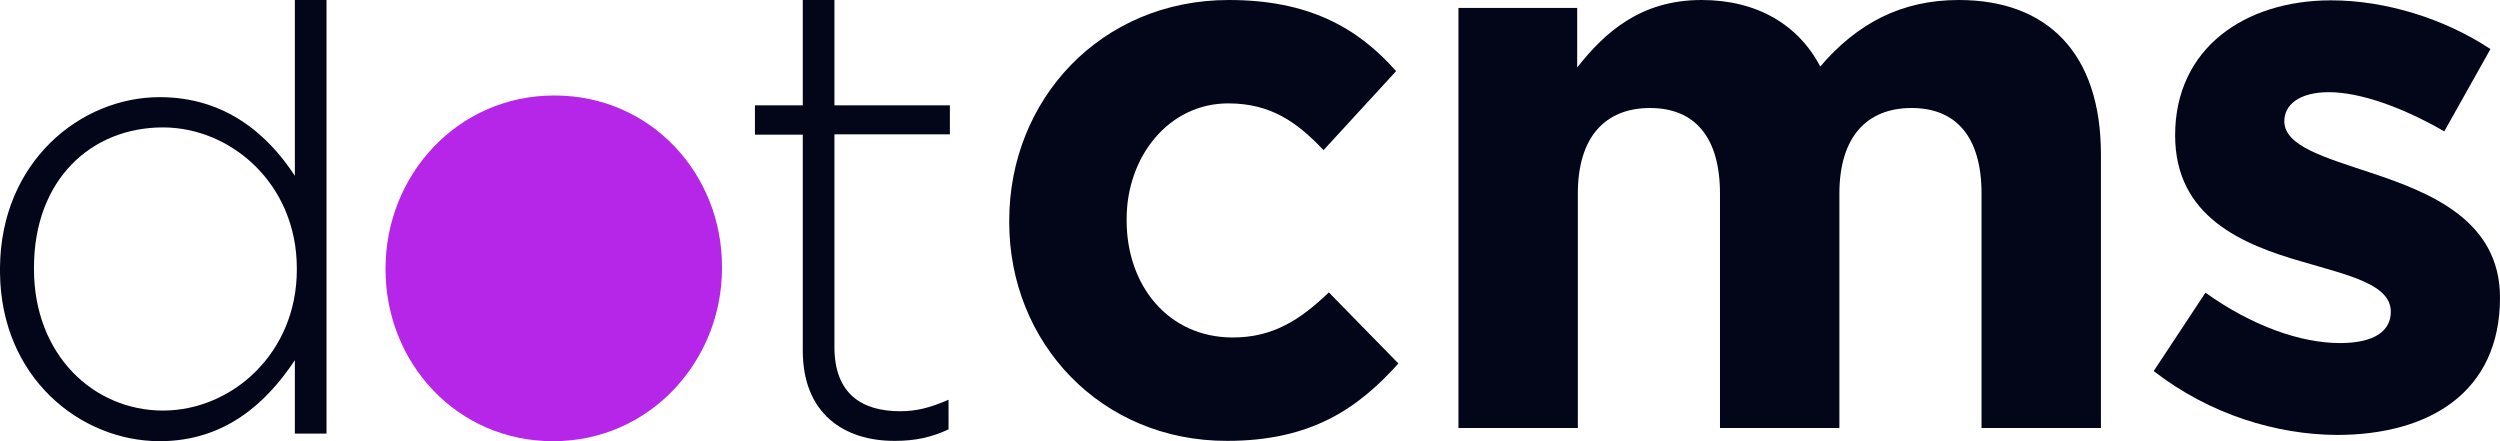 <svg width="119" height="21" viewBox="0 0 119 21" fill="none" xmlns="http://www.w3.org/2000/svg">
    <g clip-path="url(#clip0_4171_3611)">
        <path d="M7.646 21H7.567C3.831 20.985 0.047 17.991 0 12.977V12.726C0.047 7.68 3.846 4.624 7.598 4.624C10.723 4.624 12.748 6.395 14.035 8.369V0H15.542V20.64H14.035V17.145C12.685 19.183 10.707 20.985 7.646 21ZM7.755 6.065C4.349 6.065 1.617 8.542 1.617 12.742V12.804C1.617 16.91 4.474 19.543 7.755 19.543C11.037 19.543 14.129 16.816 14.129 12.836V12.773C14.129 8.761 11.005 6.065 7.755 6.065Z" fill="#030618"/>
        <path d="M38.212 16.691V6.41H35.935V5.015H38.212V0H39.719V5.015H45.214V6.395H39.719V16.518C39.719 18.759 41.038 19.574 42.843 19.574C43.612 19.574 44.256 19.418 45.151 19.026V20.436C44.35 20.812 43.581 20.985 42.608 20.985C40.174 21 38.212 19.684 38.212 16.691Z" fill="#030618"/>
        <path d="M48.039 10.579V10.501C48.039 4.749 52.388 0 58.495 0C62.247 0 64.602 1.286 66.454 3.386L63 7.147C61.729 5.799 60.473 4.921 58.463 4.921C55.638 4.921 53.628 7.445 53.628 10.422V10.501C53.628 13.588 55.606 16.064 58.683 16.064C60.583 16.064 61.886 15.233 63.252 13.917L66.564 17.302C64.633 19.449 62.404 20.985 58.416 20.985C52.419 21 48.039 16.33 48.039 10.579Z" fill="#030618"/>
        <path d="M69.391 0.377H75.074V3.213C76.392 1.536 78.104 0 80.992 0C83.614 0 85.592 1.16 86.644 3.166C88.402 1.113 90.506 0 93.238 0C97.461 0 100.004 2.539 100.004 7.35V20.374H94.321V9.215C94.321 6.536 93.128 5.141 90.993 5.141C88.858 5.141 87.555 6.52 87.555 9.215V20.374H81.871V9.215C81.871 6.536 80.678 5.141 78.543 5.141C76.408 5.141 75.105 6.52 75.105 9.215V20.374H69.422V0.377" fill="#030618"/>
        <path d="M102.516 17.662L104.98 13.932C107.178 15.5 109.486 16.33 111.386 16.33C113.05 16.33 113.803 15.735 113.803 14.841C113.803 13.541 111.841 13.118 109.596 12.459C106.754 11.645 103.536 10.328 103.536 6.441C103.536 2.288 106.864 0.016 110.962 0.016C113.536 0.016 116.347 0.878 118.545 2.336L116.347 6.253C114.337 5.094 112.328 4.388 110.852 4.388C109.455 4.388 108.733 4.984 108.733 5.768C108.733 6.959 110.664 7.491 112.861 8.228C115.703 9.168 119 10.5 119 14.168C119 18.681 115.624 20.703 111.229 20.703C108.387 20.687 105.2 19.747 102.516 17.662Z" fill="#030618"/>
        <path d="M26.39 4.545C21.744 4.545 18.352 8.369 18.352 12.773V12.836C18.352 17.239 21.712 21.001 26.328 21.001C30.943 21.001 34.366 17.177 34.366 12.773V12.71C34.381 8.307 31.006 4.545 26.39 4.545Z" fill="#B626E8"/>
    </g>
<defs>
<clipPath id="clip0_4171_3611">
<rect width="119" height="21" fill="white"/>
</clipPath>
</defs>
</svg>

